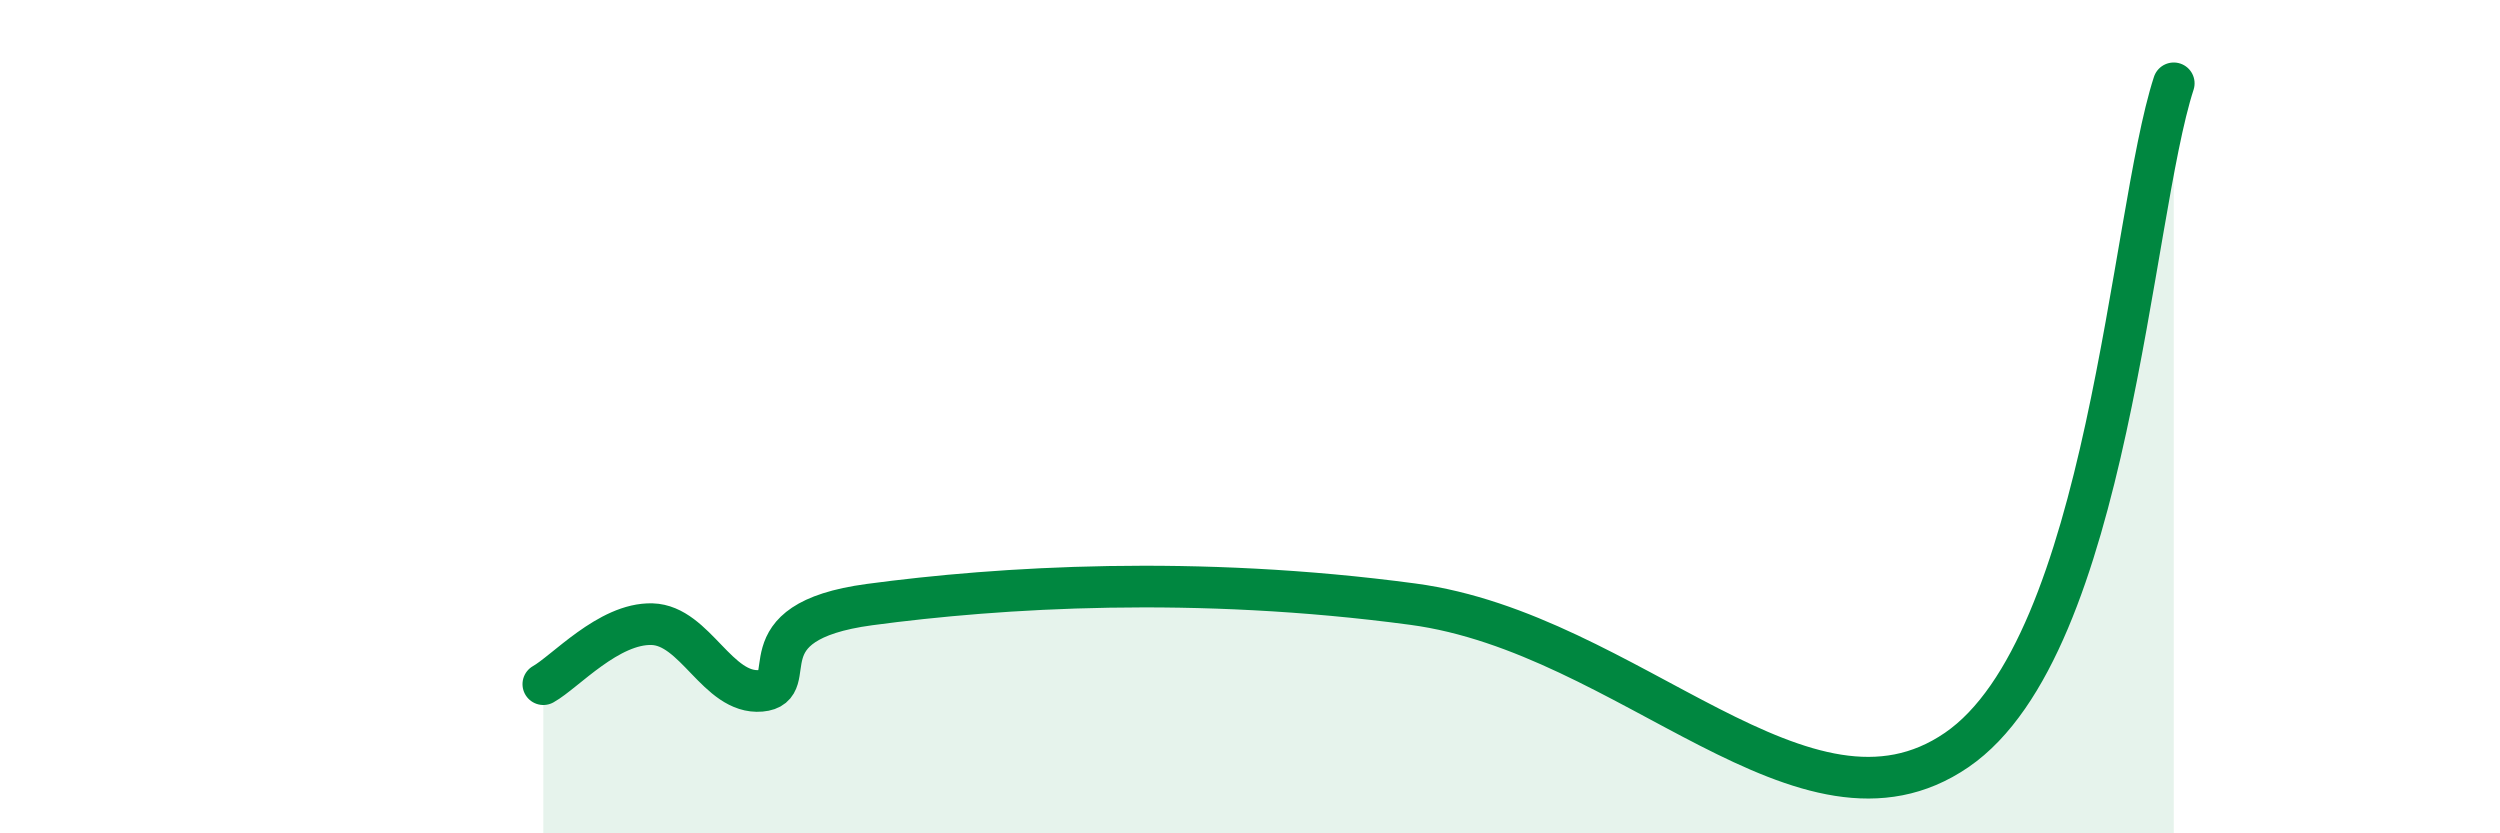 
    <svg width="60" height="20" viewBox="0 0 60 20" xmlns="http://www.w3.org/2000/svg">
      <path
        d="M 13.04,16.42 C 13.56,16.13 14.61,14.95 15.65,14.98 C 16.69,15.01 17.22,16.67 18.26,16.58 C 19.3,16.49 17.74,14.93 20.87,14.51 C 24,14.09 28.69,13.8 33.91,14.5 C 39.13,15.2 43.31,20.5 46.96,18 C 50.61,15.5 51.13,5.2 52.17,2L52.17 20L13.04 20Z"
        fill="#008740"
        opacity="0.1"
        stroke-linecap="round"
        stroke-linejoin="round"
      />
      <path
        d="M 13.04,16.42 C 13.56,16.13 14.61,14.95 15.65,14.98 C 16.69,15.01 17.22,16.67 18.26,16.58 C 19.3,16.49 17.74,14.93 20.87,14.51 C 24,14.09 28.69,13.8 33.91,14.5 C 39.13,15.2 43.31,20.5 46.96,18 C 50.61,15.5 51.13,5.2 52.17,2"
        stroke="#008740"
        stroke-width="1"
        fill="none"
        stroke-linecap="round"
        stroke-linejoin="round"
      />
    </svg>
  